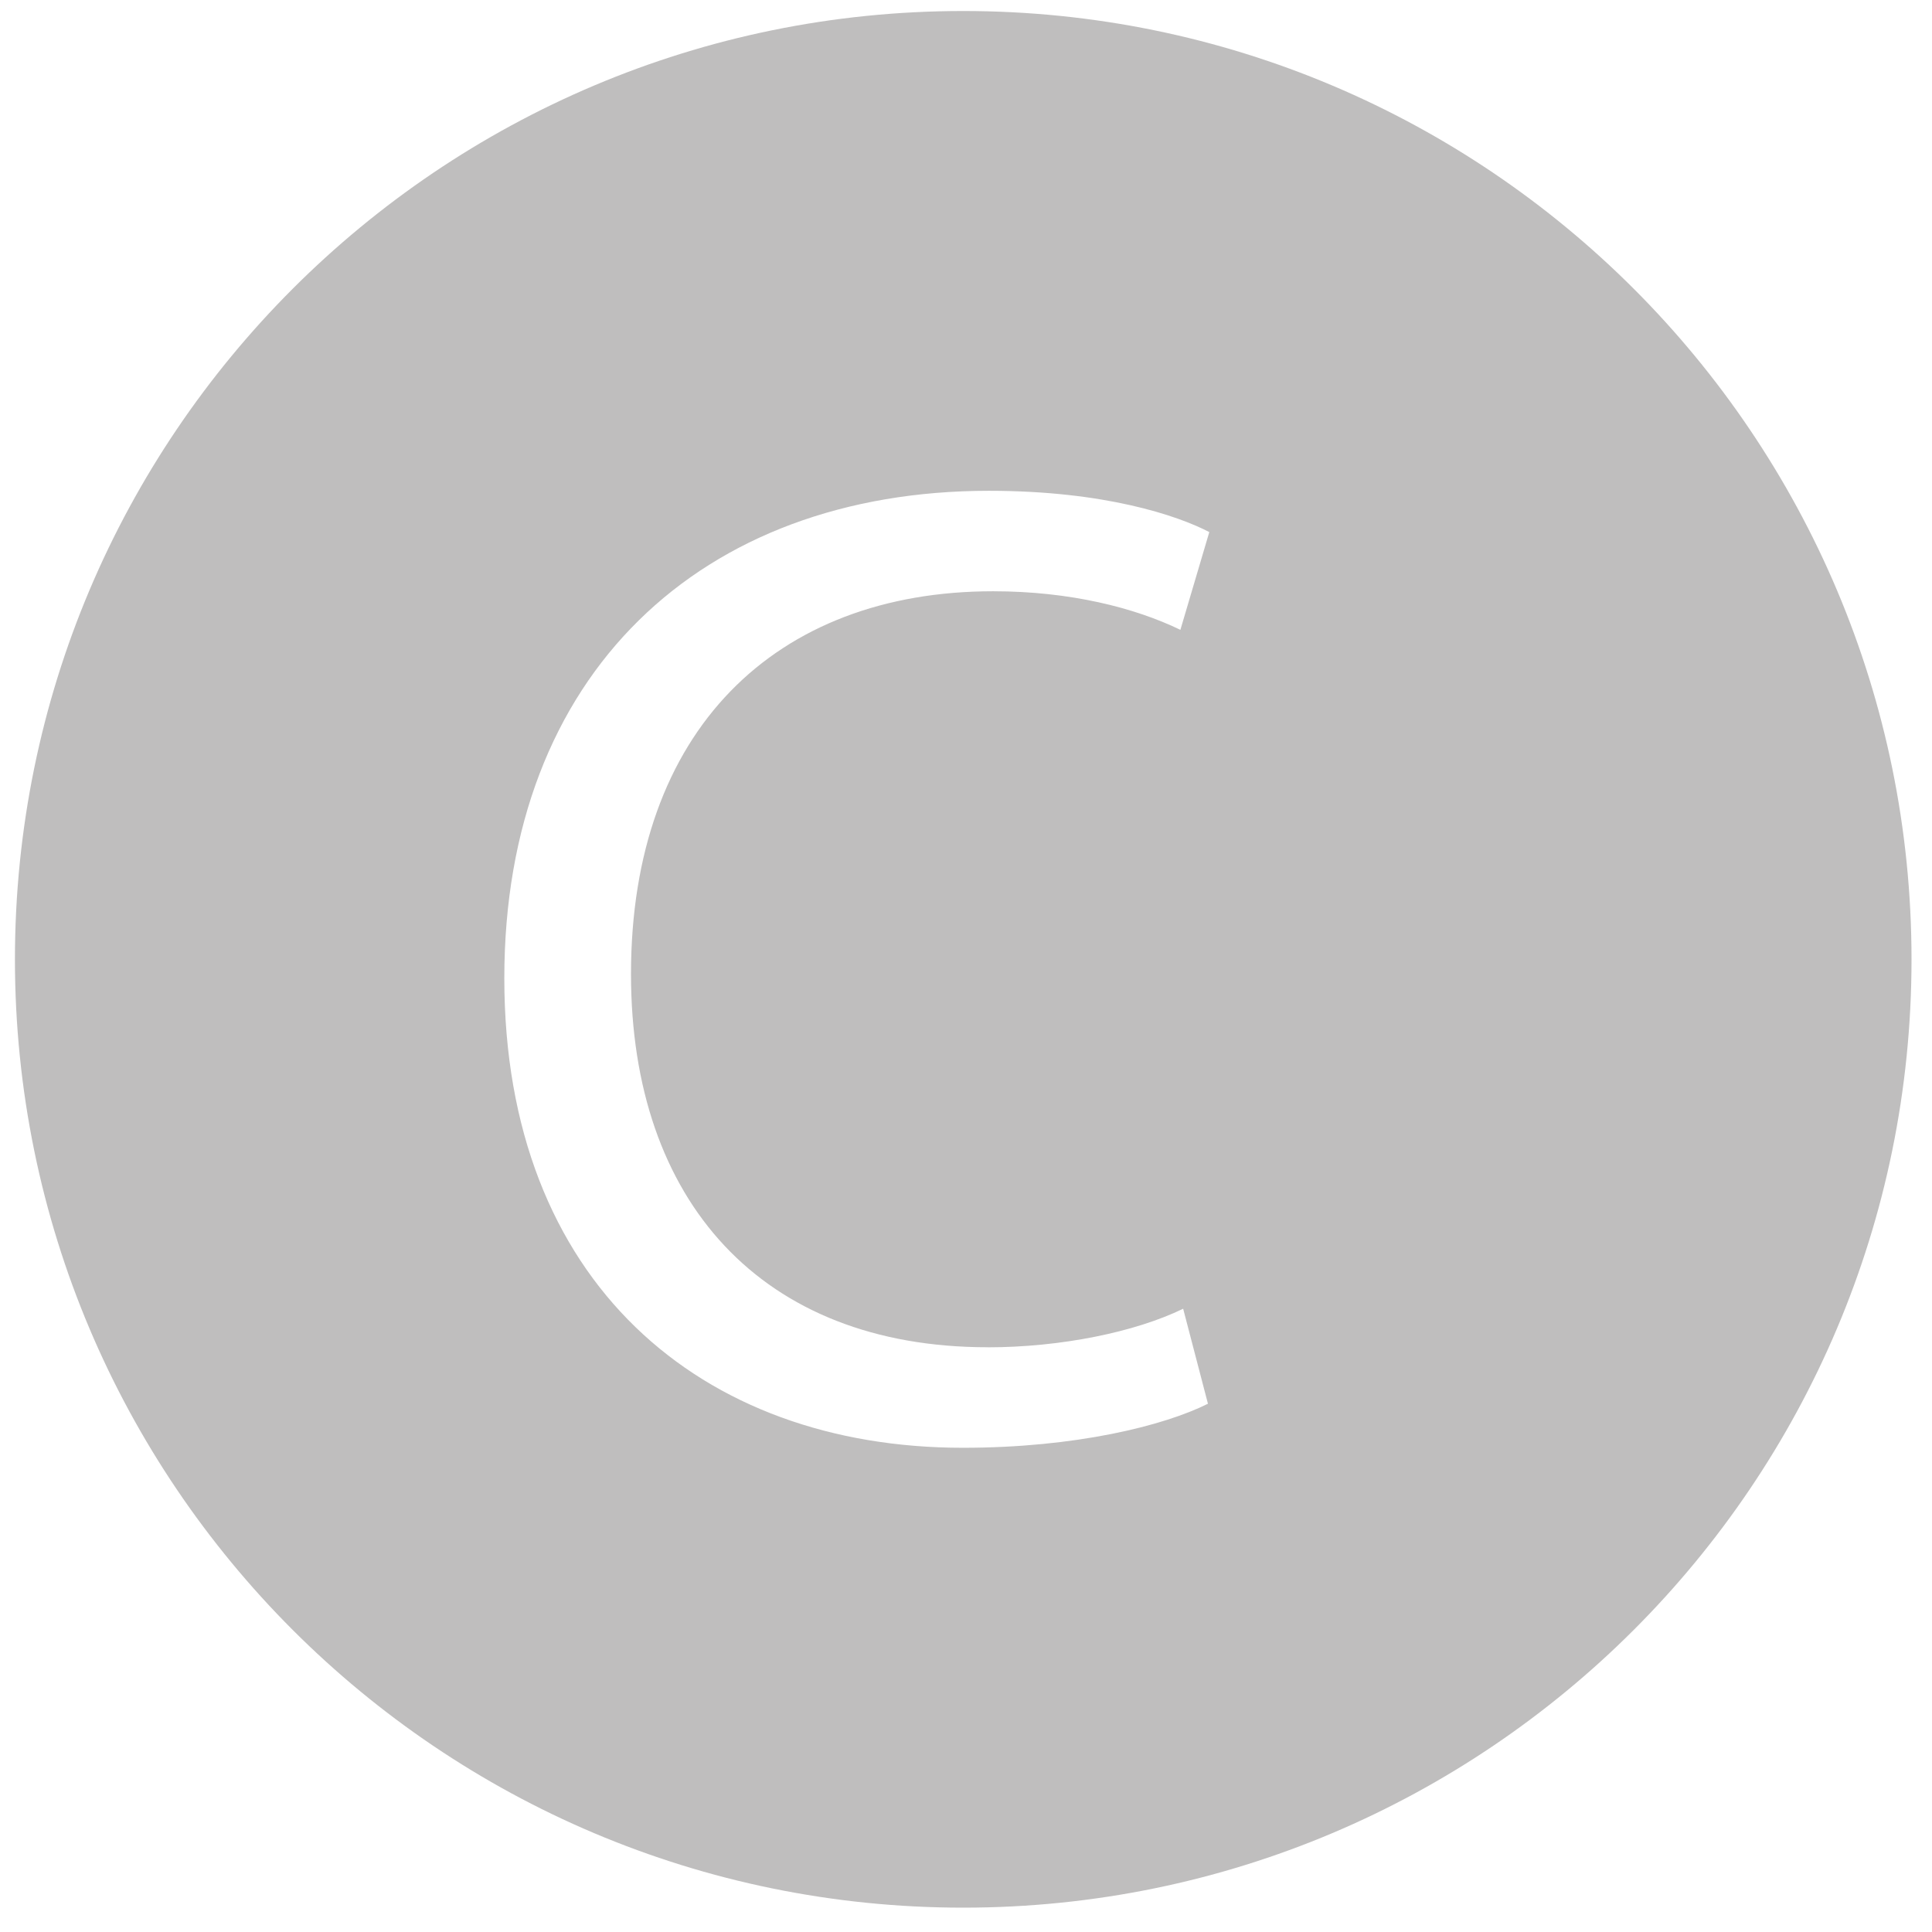 <?xml version="1.0" encoding="UTF-8"?>
<svg id="Ebene_1" xmlns="http://www.w3.org/2000/svg" version="1.1" viewBox="0 0 300 300">
  <!-- Generator: Adobe Illustrator 29.4.0, SVG Export Plug-In . SVG Version: 2.1.0 Build 152)  -->
  <defs>
    <style>
      .st0 {
        fill: #bfbebe;
      }
    </style>
  </defs>
  <path class="st0" d="M149.57,1.71C68.25,1.71,2.32,67.64,2.32,148.97s65.93,147.25,147.25,147.25,147.25-65.93,147.25-147.25S230.9,1.71,149.57,1.71ZM153.36,209.21c11.33,0,22.88-2.35,30.36-5.99l3.85,14.75c-6.84,3.42-20.53,6.84-38.06,6.84-40.62,0-71.2-25.66-71.2-72.91s30.58-75.69,75.26-75.69c17.96,0,29.29,3.85,34.21,6.41l-4.49,15.18c-7.06-3.42-17.11-5.99-29.08-5.99-33.78,0-56.23,21.6-56.23,59.44,0,35.28,20.31,57.95,55.38,57.95Z"/>
</svg>